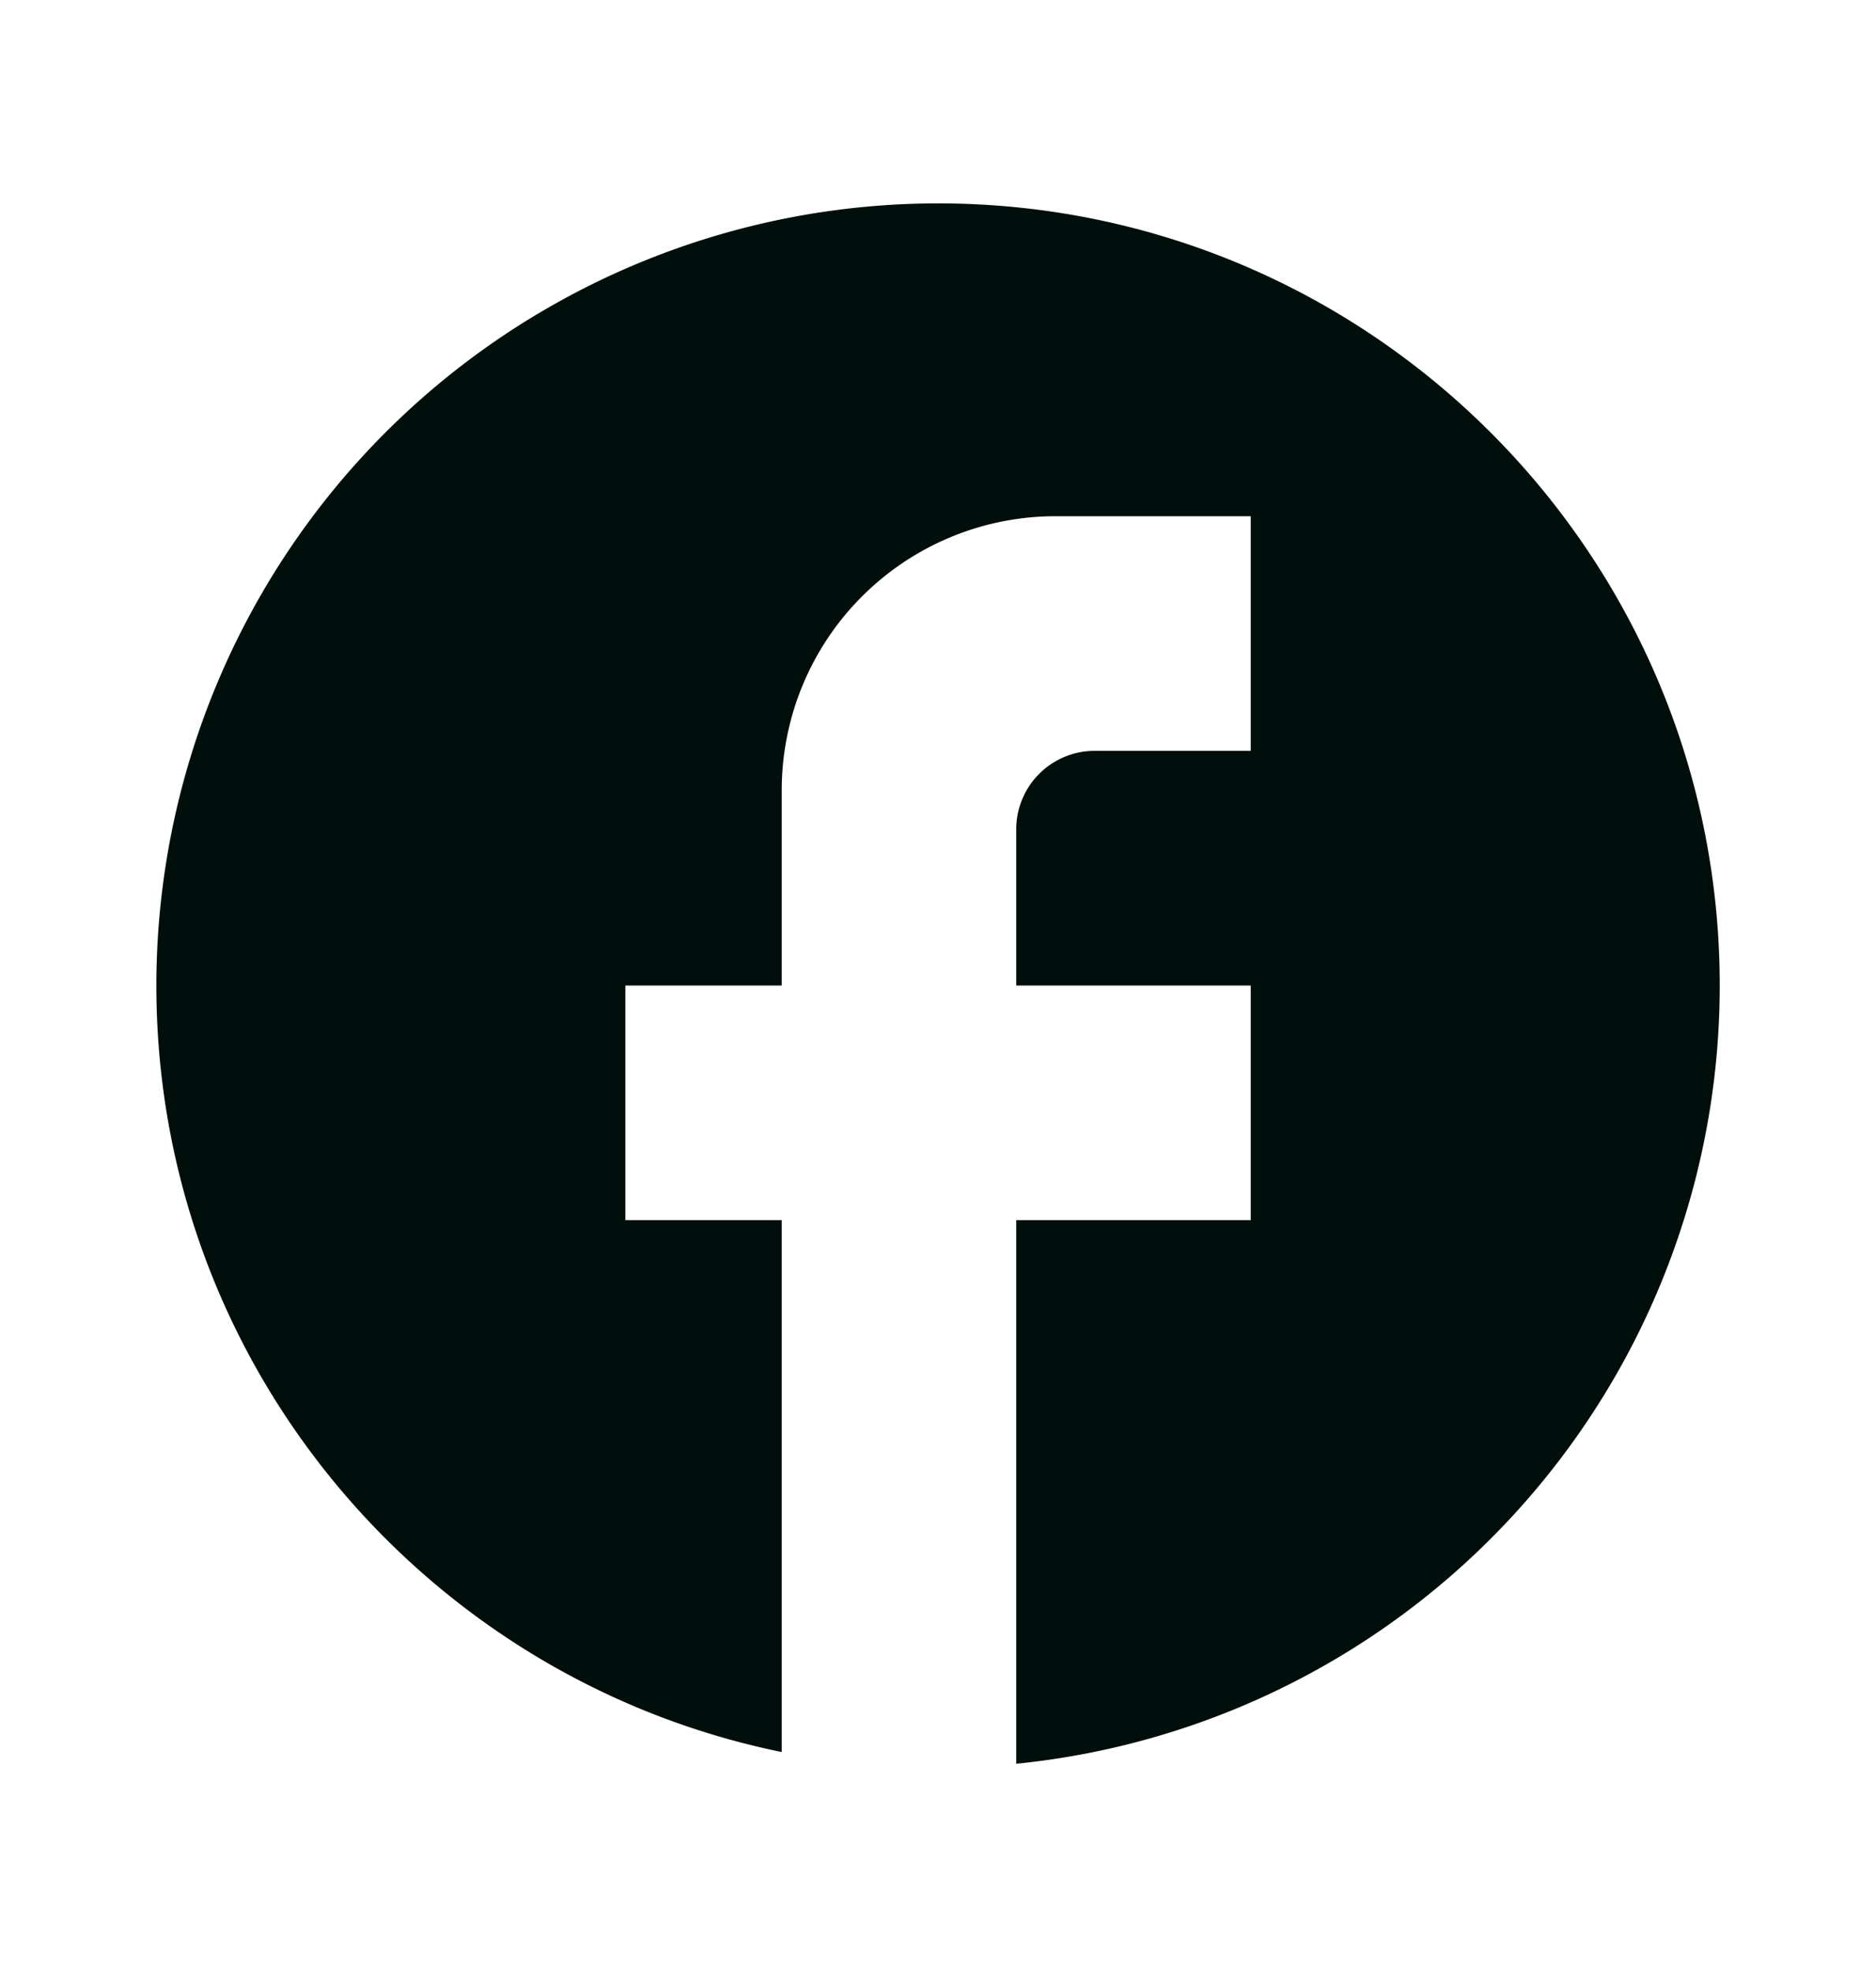 <svg xmlns="http://www.w3.org/2000/svg" width="20" height="21" fill="none"><path fill="#010F0C" d="M18.334 10.5c0-4.6-3.734-8.333-8.334-8.333A8.336 8.336 0 0 0 1.667 10.5c0 4.033 2.867 7.392 6.667 8.167V13H6.667v-2.5h1.667V8.417A2.92 2.92 0 0 1 11.25 5.5h2.084V8h-1.667a.836.836 0 0 0-.833.833V10.5h2.5V13h-2.5v5.792a8.332 8.332 0 0 0 7.5-8.292Z"/></svg>